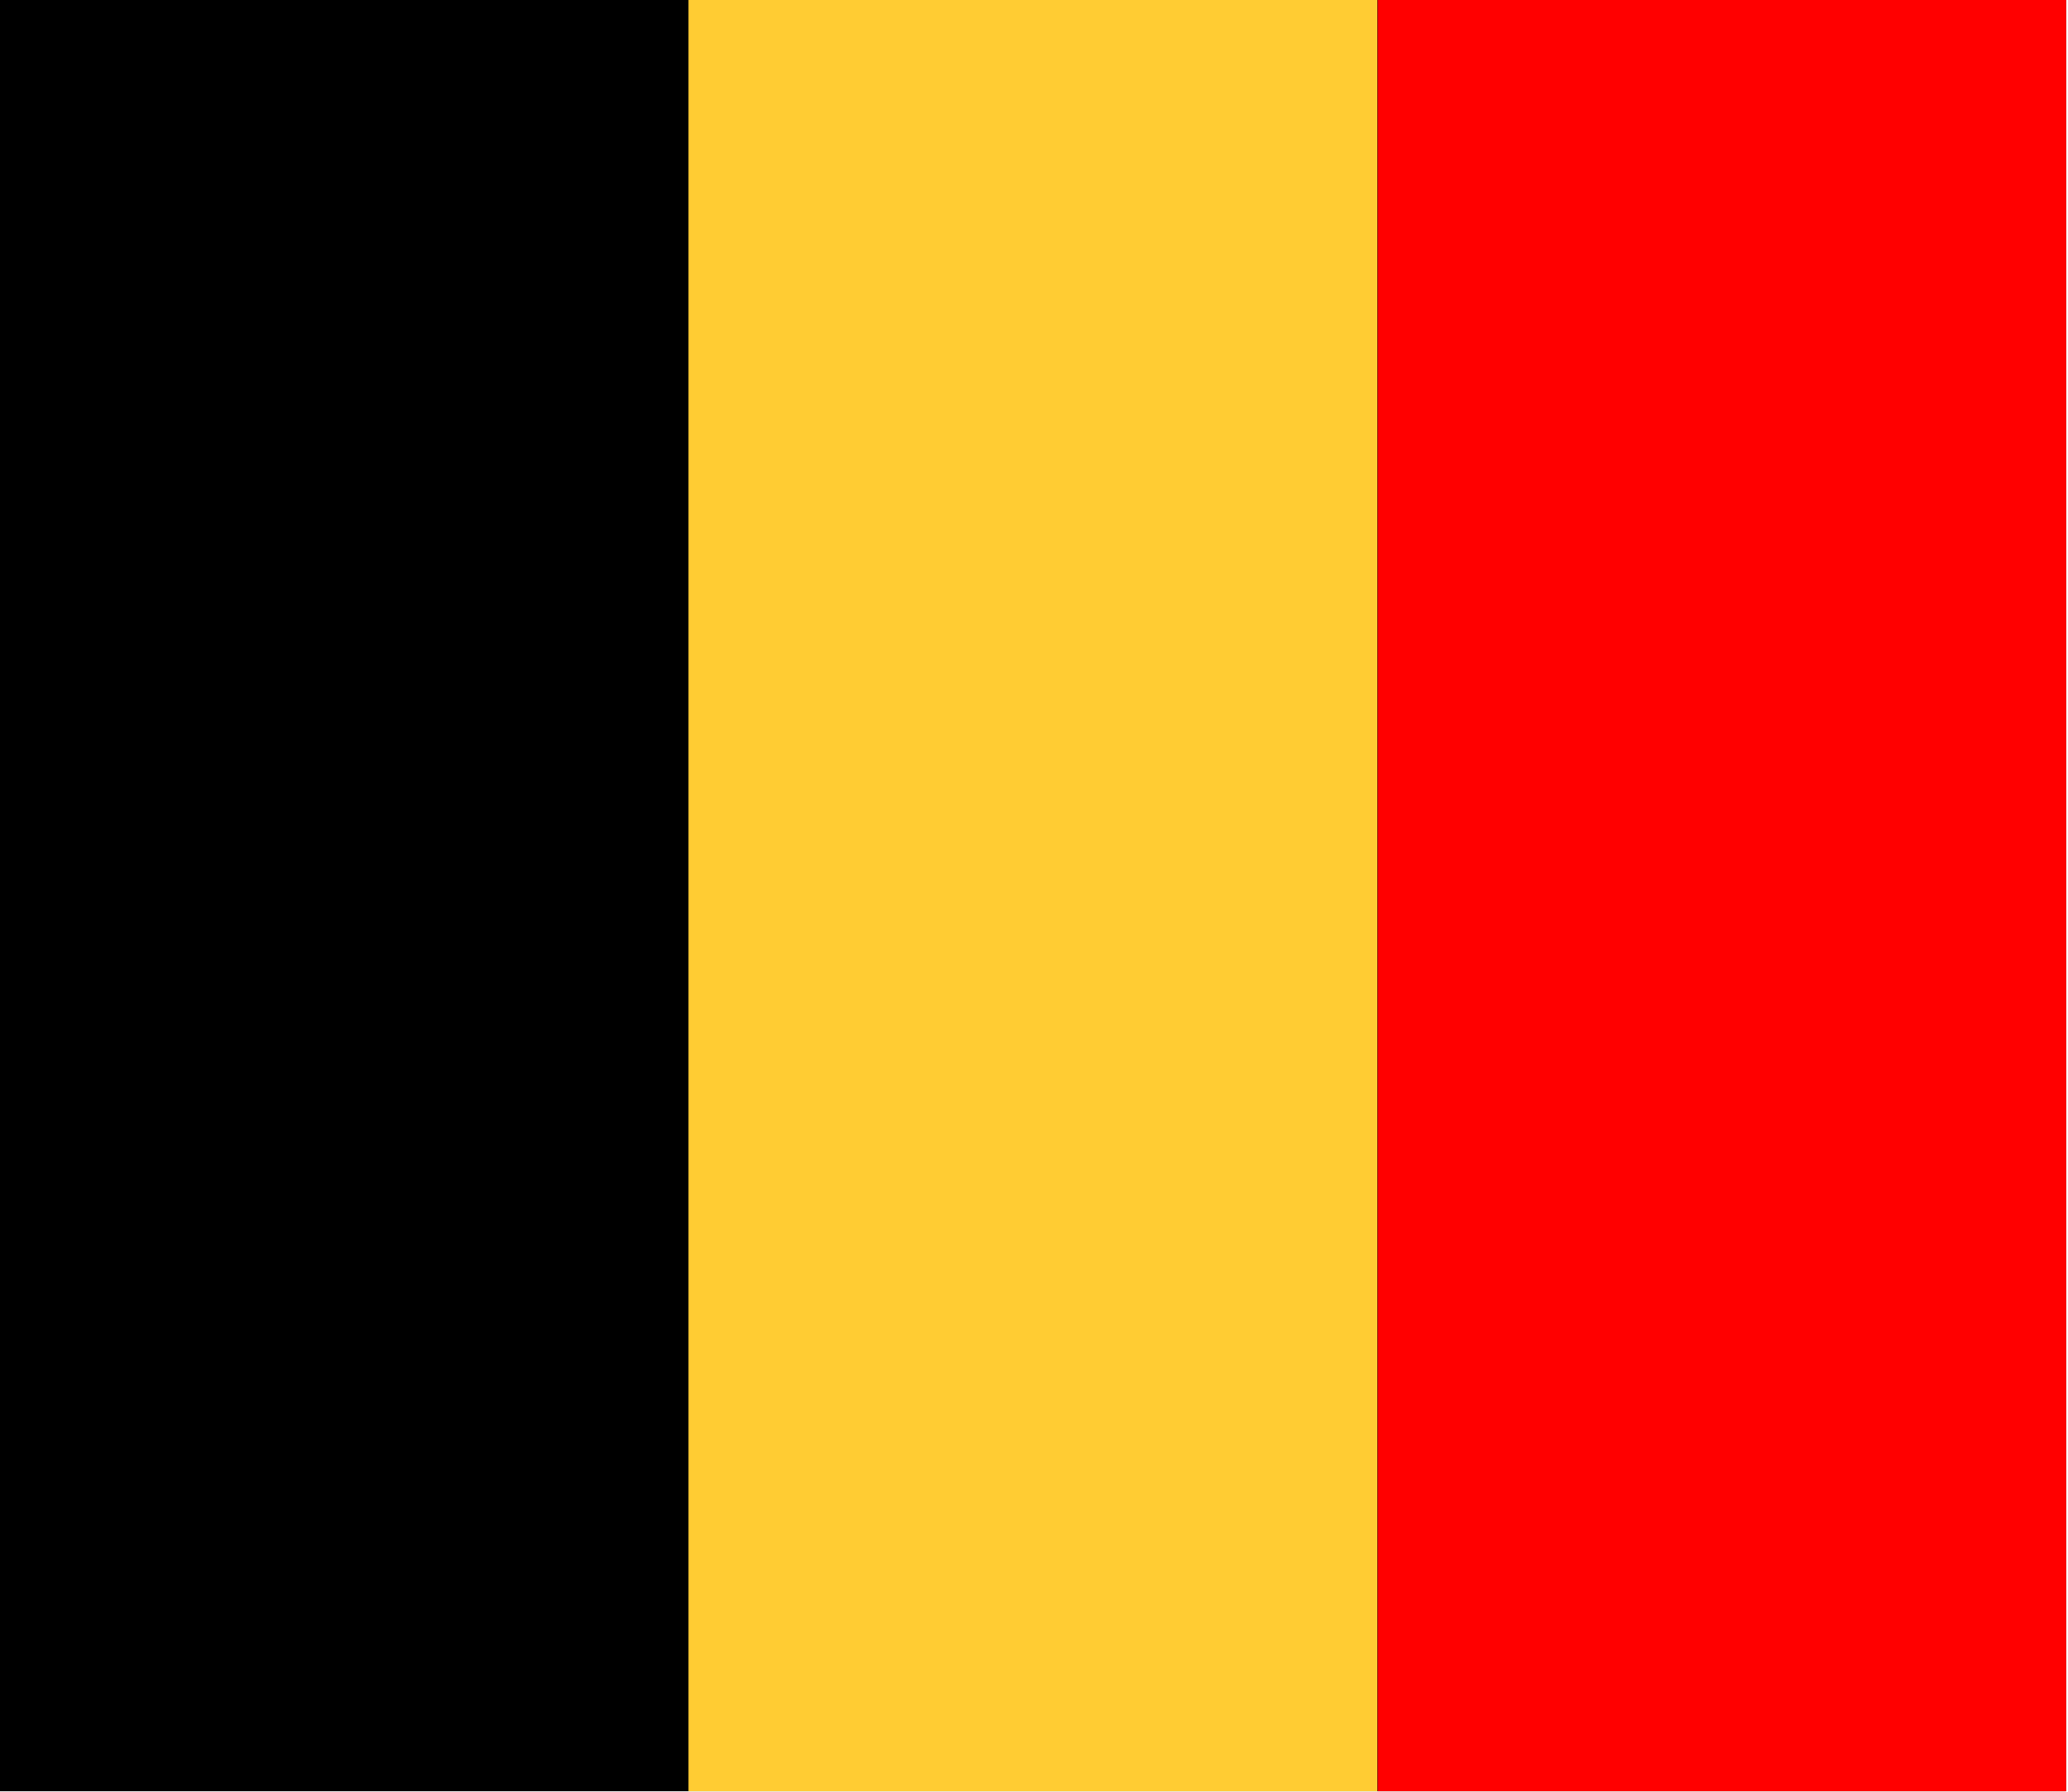 <svg xmlns="http://www.w3.org/2000/svg" fill-rule="evenodd" height="330.333" preserveAspectRatio="none" stroke-linecap="round" viewBox="0 0 5719 4956" width="381.2"><style>.pen1{stroke:none}</style><path class="pen1" style="fill:#000" d="M0 4953V0h5713v4953H0z"/><path class="pen1" style="fill:#fc3" d="M1904 4953V0h1905v4953H1904z"/><path class="pen1" style="fill:red" d="M3810 4953V0h1904v4953H3810z"/></svg>
